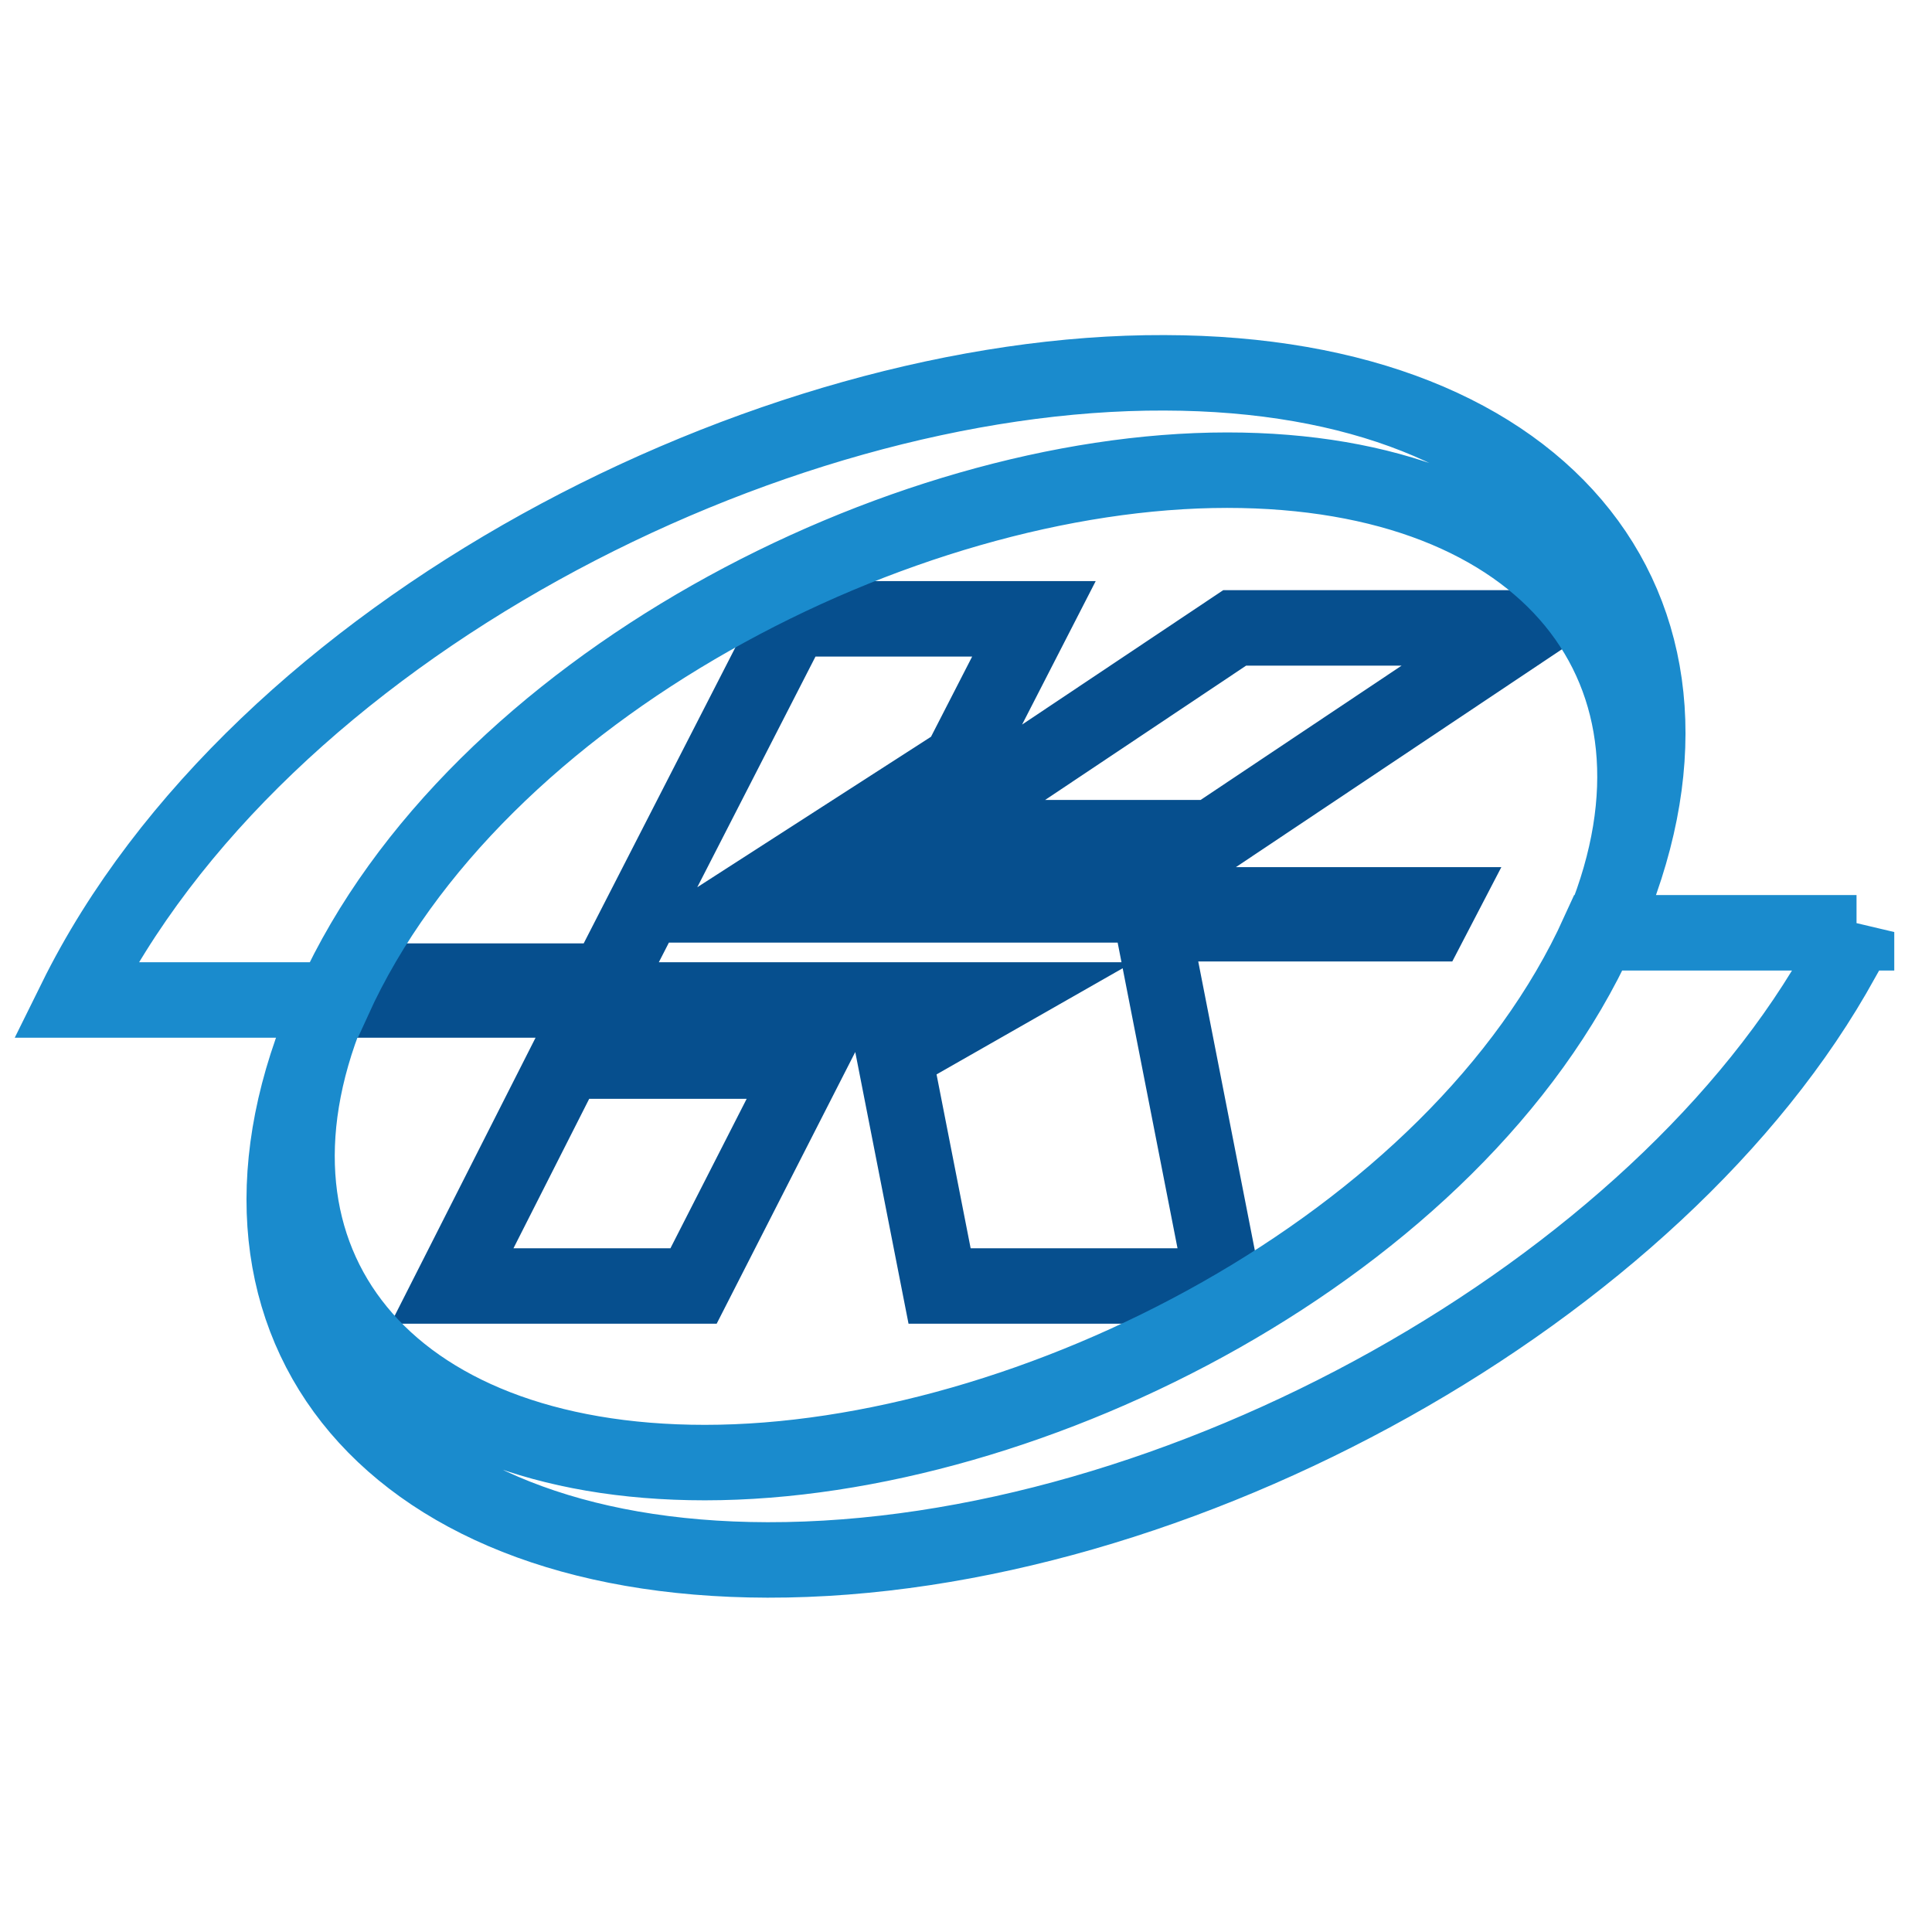 <?xml version="1.0" encoding="utf-8"?>
<!-- Svg Vector Icons : http://www.onlinewebfonts.com/icon -->
<!DOCTYPE svg PUBLIC "-//W3C//DTD SVG 1.1//EN" "http://www.w3.org/Graphics/SVG/1.1/DTD/svg11.dtd">
<svg version="1.1" xmlns="http://www.w3.org/2000/svg" xmlns:xlink="http://www.w3.org/1999/xlink" x="0px" y="0px" viewBox="0 0 256 256" enable-background="new 0 0 256 256" xml:space="preserve">
<g> <path stroke-width="10" fill-opacity="0" stroke="#064f8e"  d="M152.7,122.4l9.4,48h-37.6l-6-30.6l0,0l12.8-7.3H54.5l1.3-2.5h24.6L105,82h32l-9.8,19.1l-29.2,18.8h92.7 l-1.3,2.5H152.7L152.7,122.4z M202.2,83.2L160.6,111H122l41.6-27.8H202.2z M107.1,140.6l-15.2,29.8h-32L75,140.6H107.1L107.1,140.6 z"/> <path stroke-width="10" fill-opacity="0" stroke="#1a8bcd"  d="M246,123.5c-0.6,1.2-1.2,2.4-1.9,3.6C220,171,156,206.8,101.7,206.7c-51.4-0.1-76.2-32.3-58.2-73.1 c-13.7,33.7,7.5,60.2,49.9,60.2c43.3,0,99.6-28.8,118.4-70.2H246z M10,132.5c24.2-49,91.9-83.3,144.3-83.1 c51.4,0.1,76.2,32.3,58.2,73.1c13.7-33.7-7.5-60.2-49.9-60.2c-43.3,0-99.6,28.8-118.4,70.2H10z"/></g>
</svg>